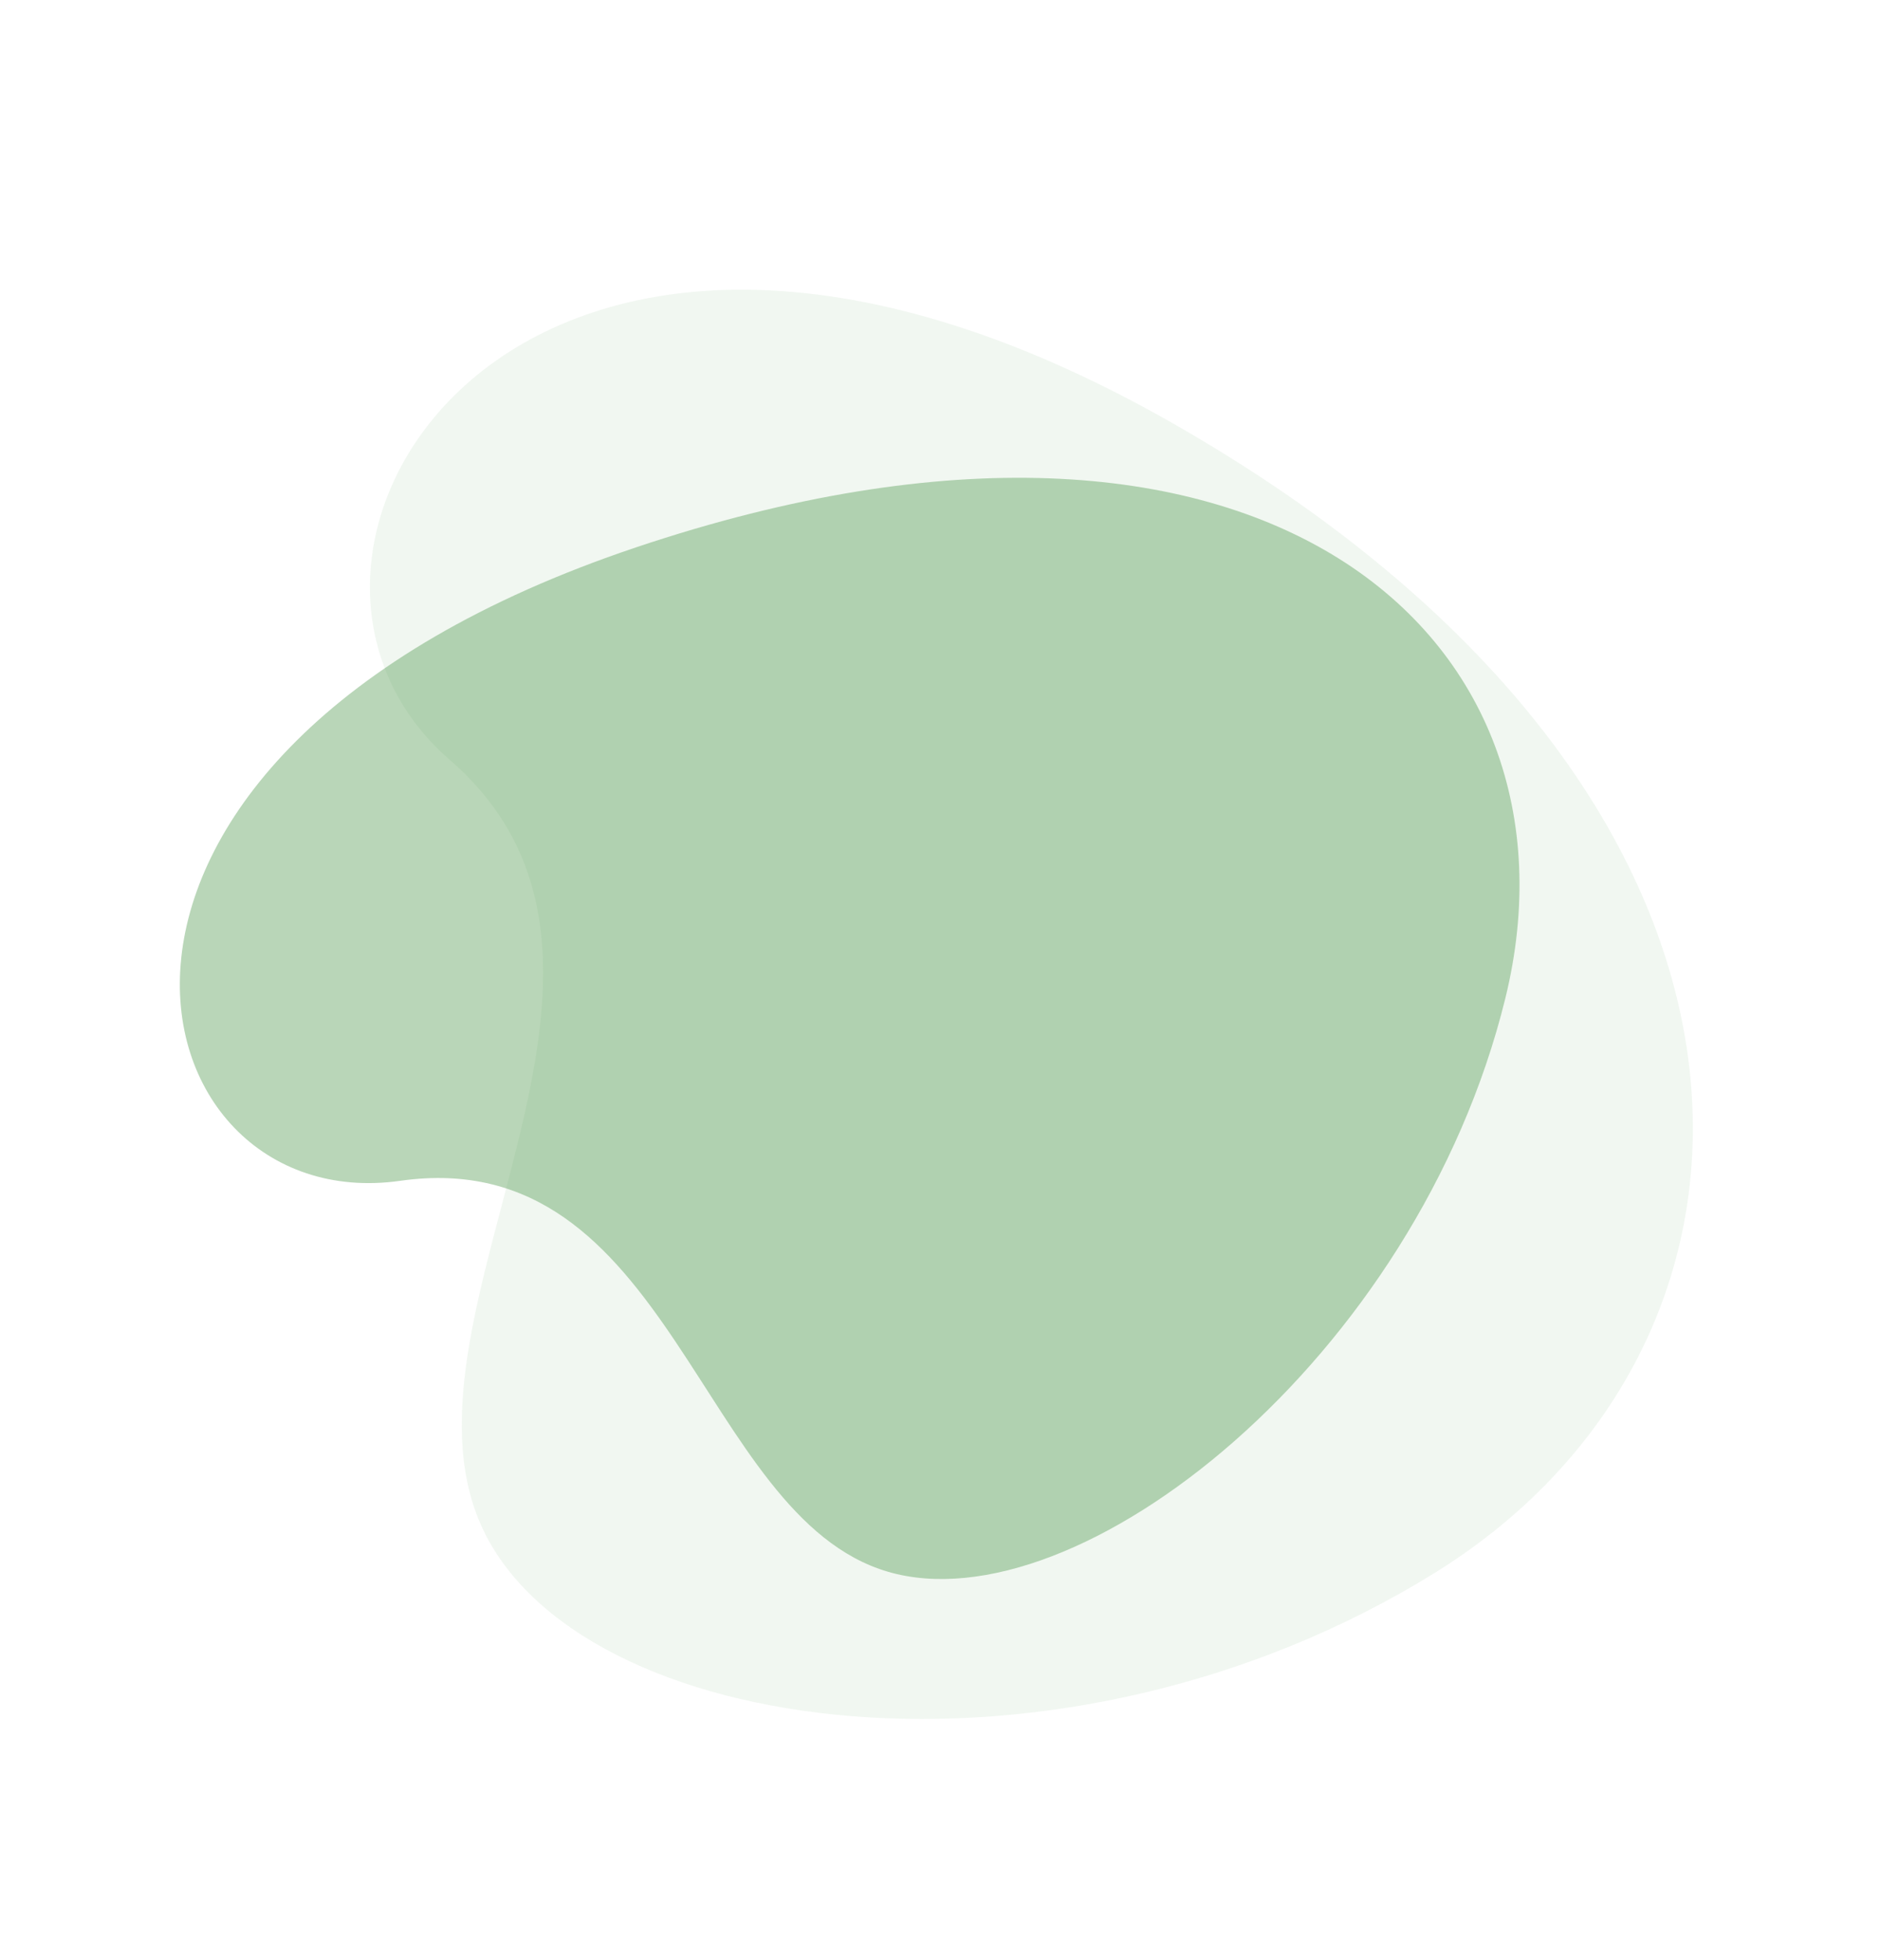 <svg xmlns="http://www.w3.org/2000/svg" width="189.889" height="197.92" viewBox="0 0 189.889 197.92"><g transform="translate(-1.041 0.919)"><path d="M33.656,18.926C89.279-17.958,129.444,2.7,130.231,40.2s-25.314,72.535-45.239,72.084S52.706,76.018,27.179,86.9-21.968,55.809,33.656,18.926Z" transform="translate(37.699 27.358) rotate(15)" fill="#52994e" opacity="0.4"></path><path d="M37.01,19.077C100.719-21.406,149.3,5.448,152.271,49.958s-25.956,84.538-49.522,82.835S62.629,87.9,33.062,99.306-26.7,59.559,37.01,19.077Z" transform="translate(118.621 0) rotate(62)" fill="rgba(82,152,78,0.4)" opacity="0.2"></path></g></svg>